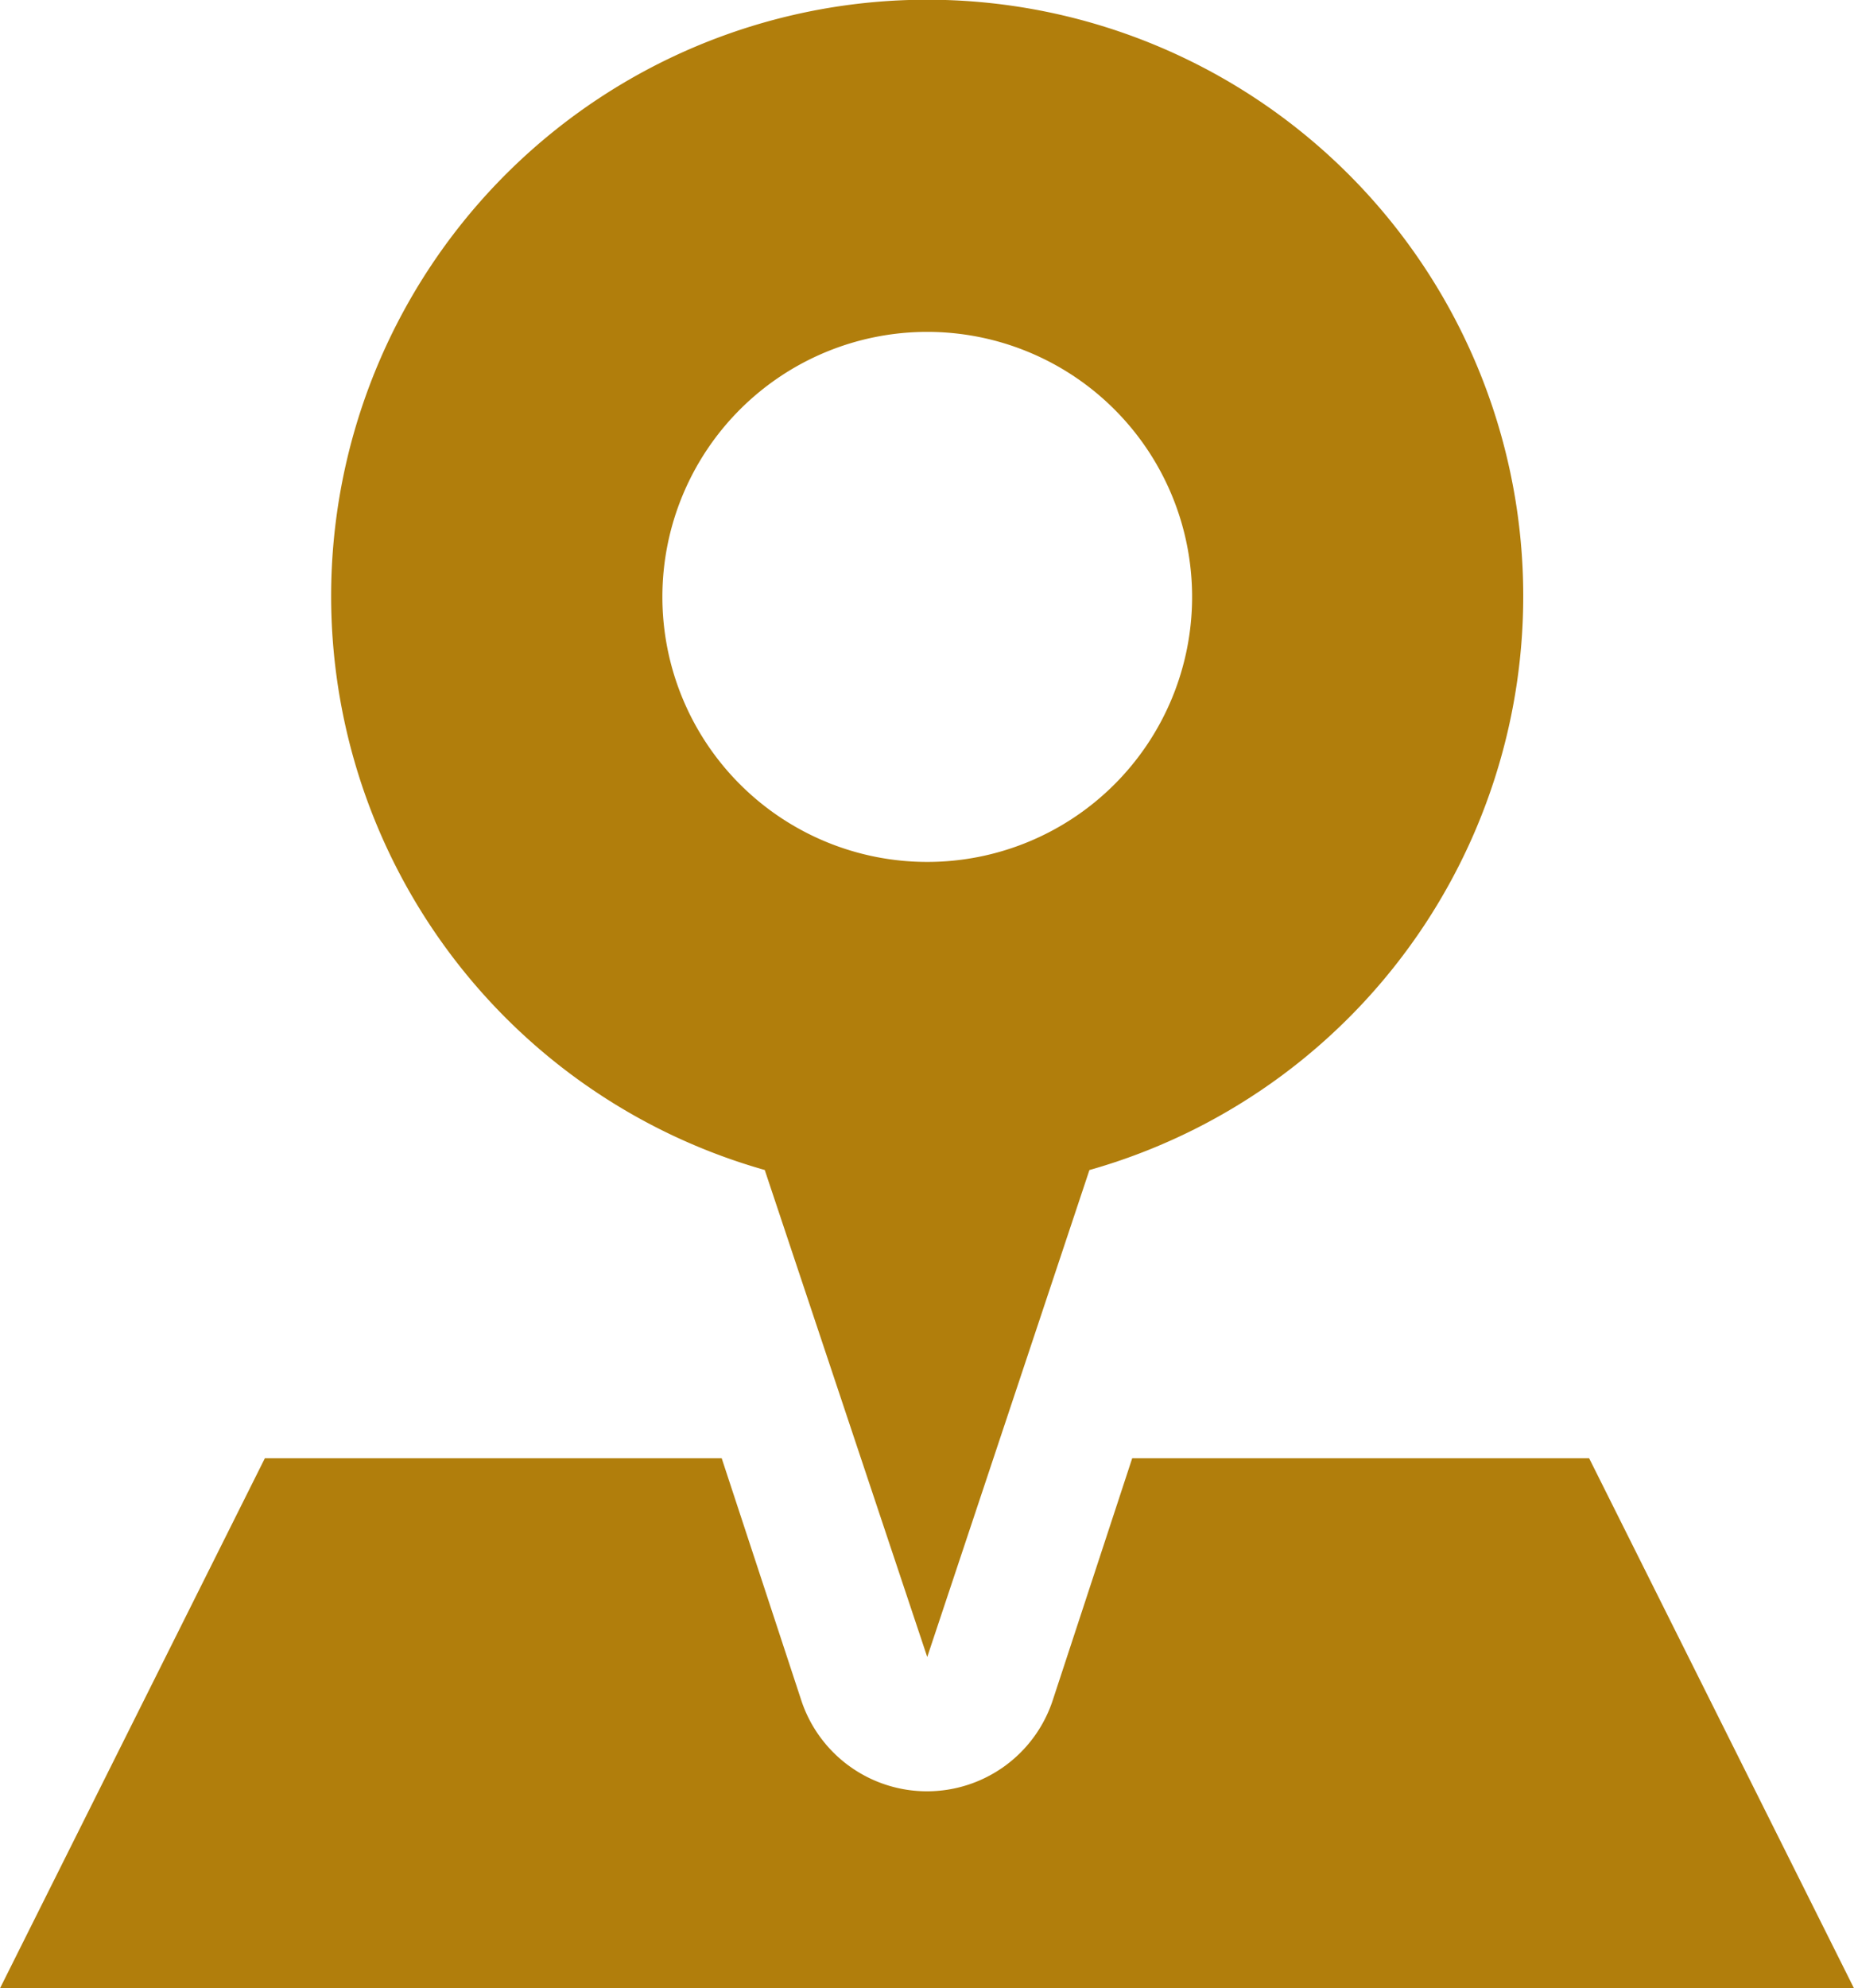 <svg xmlns="http://www.w3.org/2000/svg" width="19.285" height="20.669" viewBox="0 0 19.285 20.669"><g transform="translate(-4 -1.98)"><path d="M18.51,14.143,20.2,19.205l1.687-5.062a6.2,6.2,0,1,0-3.375,0ZM20.2,5.43a2.755,2.755,0,1,1-2.755,2.755A2.755,2.755,0,0,1,20.2,5.43Z" transform="translate(-6.555)" fill="#b17e0c"/><path d="M20.53,46H15.777l-.826,2.514a1.377,1.377,0,0,1-2.617,0L11.507,46H6.755L4,51.51H23.285Z" transform="translate(0 -28.861)" fill="#b17e0c"/></g></svg>